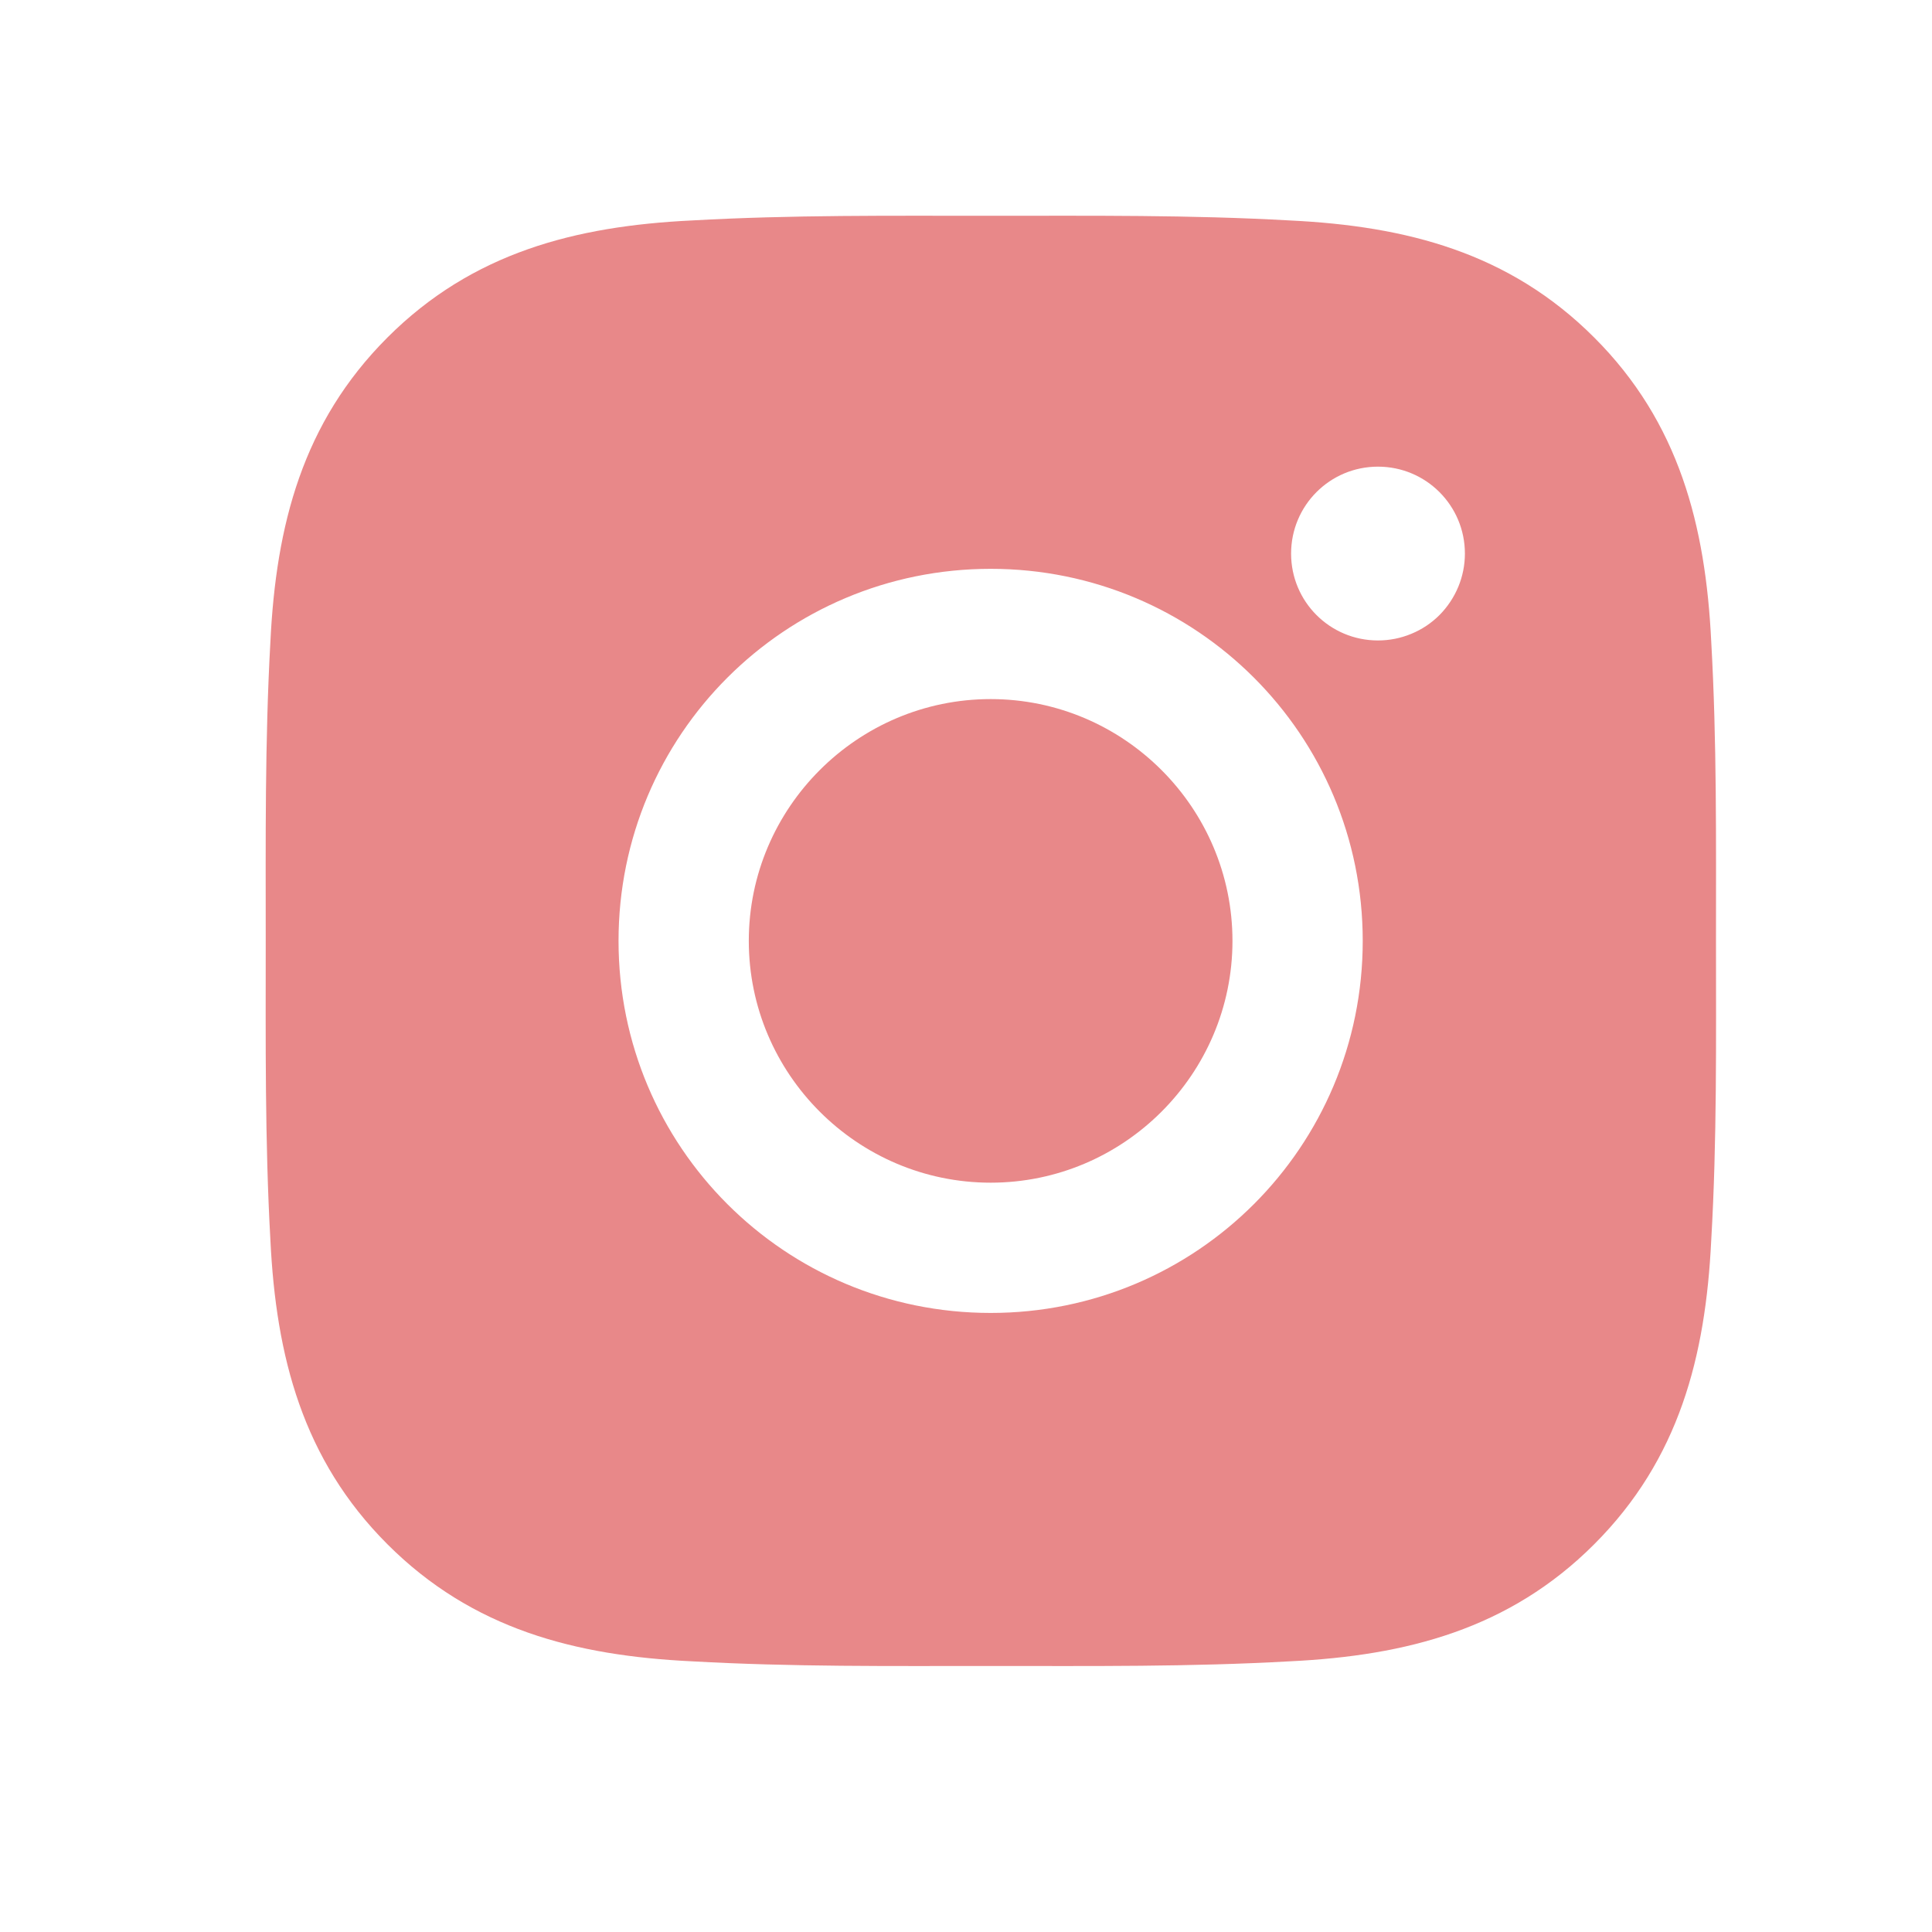 <?xml version="1.0" encoding="UTF-8"?> <svg xmlns="http://www.w3.org/2000/svg" width="26" height="26" viewBox="0 0 26 26" fill="none"><path d="M13.332 9.408C11.54 9.408 10.077 10.87 10.077 12.662C10.077 14.454 11.54 15.916 13.332 15.916C15.124 15.916 16.586 14.454 16.586 12.662C16.586 10.87 15.124 9.408 13.332 9.408ZM23.093 12.662C23.093 11.314 23.105 9.979 23.029 8.634C22.953 7.071 22.597 5.684 21.454 4.542C20.309 3.397 18.925 3.043 17.363 2.967C16.015 2.891 14.68 2.904 13.334 2.904C11.987 2.904 10.651 2.891 9.306 2.967C7.743 3.043 6.357 3.399 5.214 4.542C4.069 5.687 3.715 7.071 3.639 8.634C3.564 9.981 3.576 11.317 3.576 12.662C3.576 14.007 3.564 15.345 3.639 16.69C3.715 18.253 4.072 19.64 5.214 20.782C6.359 21.927 7.743 22.281 9.306 22.357C10.654 22.433 11.989 22.42 13.334 22.42C14.682 22.42 16.017 22.433 17.363 22.357C18.925 22.281 20.312 21.925 21.454 20.782C22.599 19.637 22.953 18.253 23.029 16.69C23.107 15.345 23.093 14.01 23.093 12.662ZM13.332 17.669C10.561 17.669 8.324 15.433 8.324 12.662C8.324 9.891 10.561 7.655 13.332 7.655C16.103 7.655 18.339 9.891 18.339 12.662C18.339 15.433 16.103 17.669 13.332 17.669ZM18.544 8.619C17.897 8.619 17.375 8.097 17.375 7.45C17.375 6.803 17.897 6.28 18.544 6.28C19.191 6.28 19.714 6.803 19.714 7.45C19.714 7.603 19.684 7.755 19.625 7.897C19.566 8.039 19.48 8.168 19.372 8.277C19.263 8.386 19.134 8.472 18.992 8.53C18.85 8.589 18.698 8.619 18.544 8.619Z" fill="#E88889"></path></svg> 